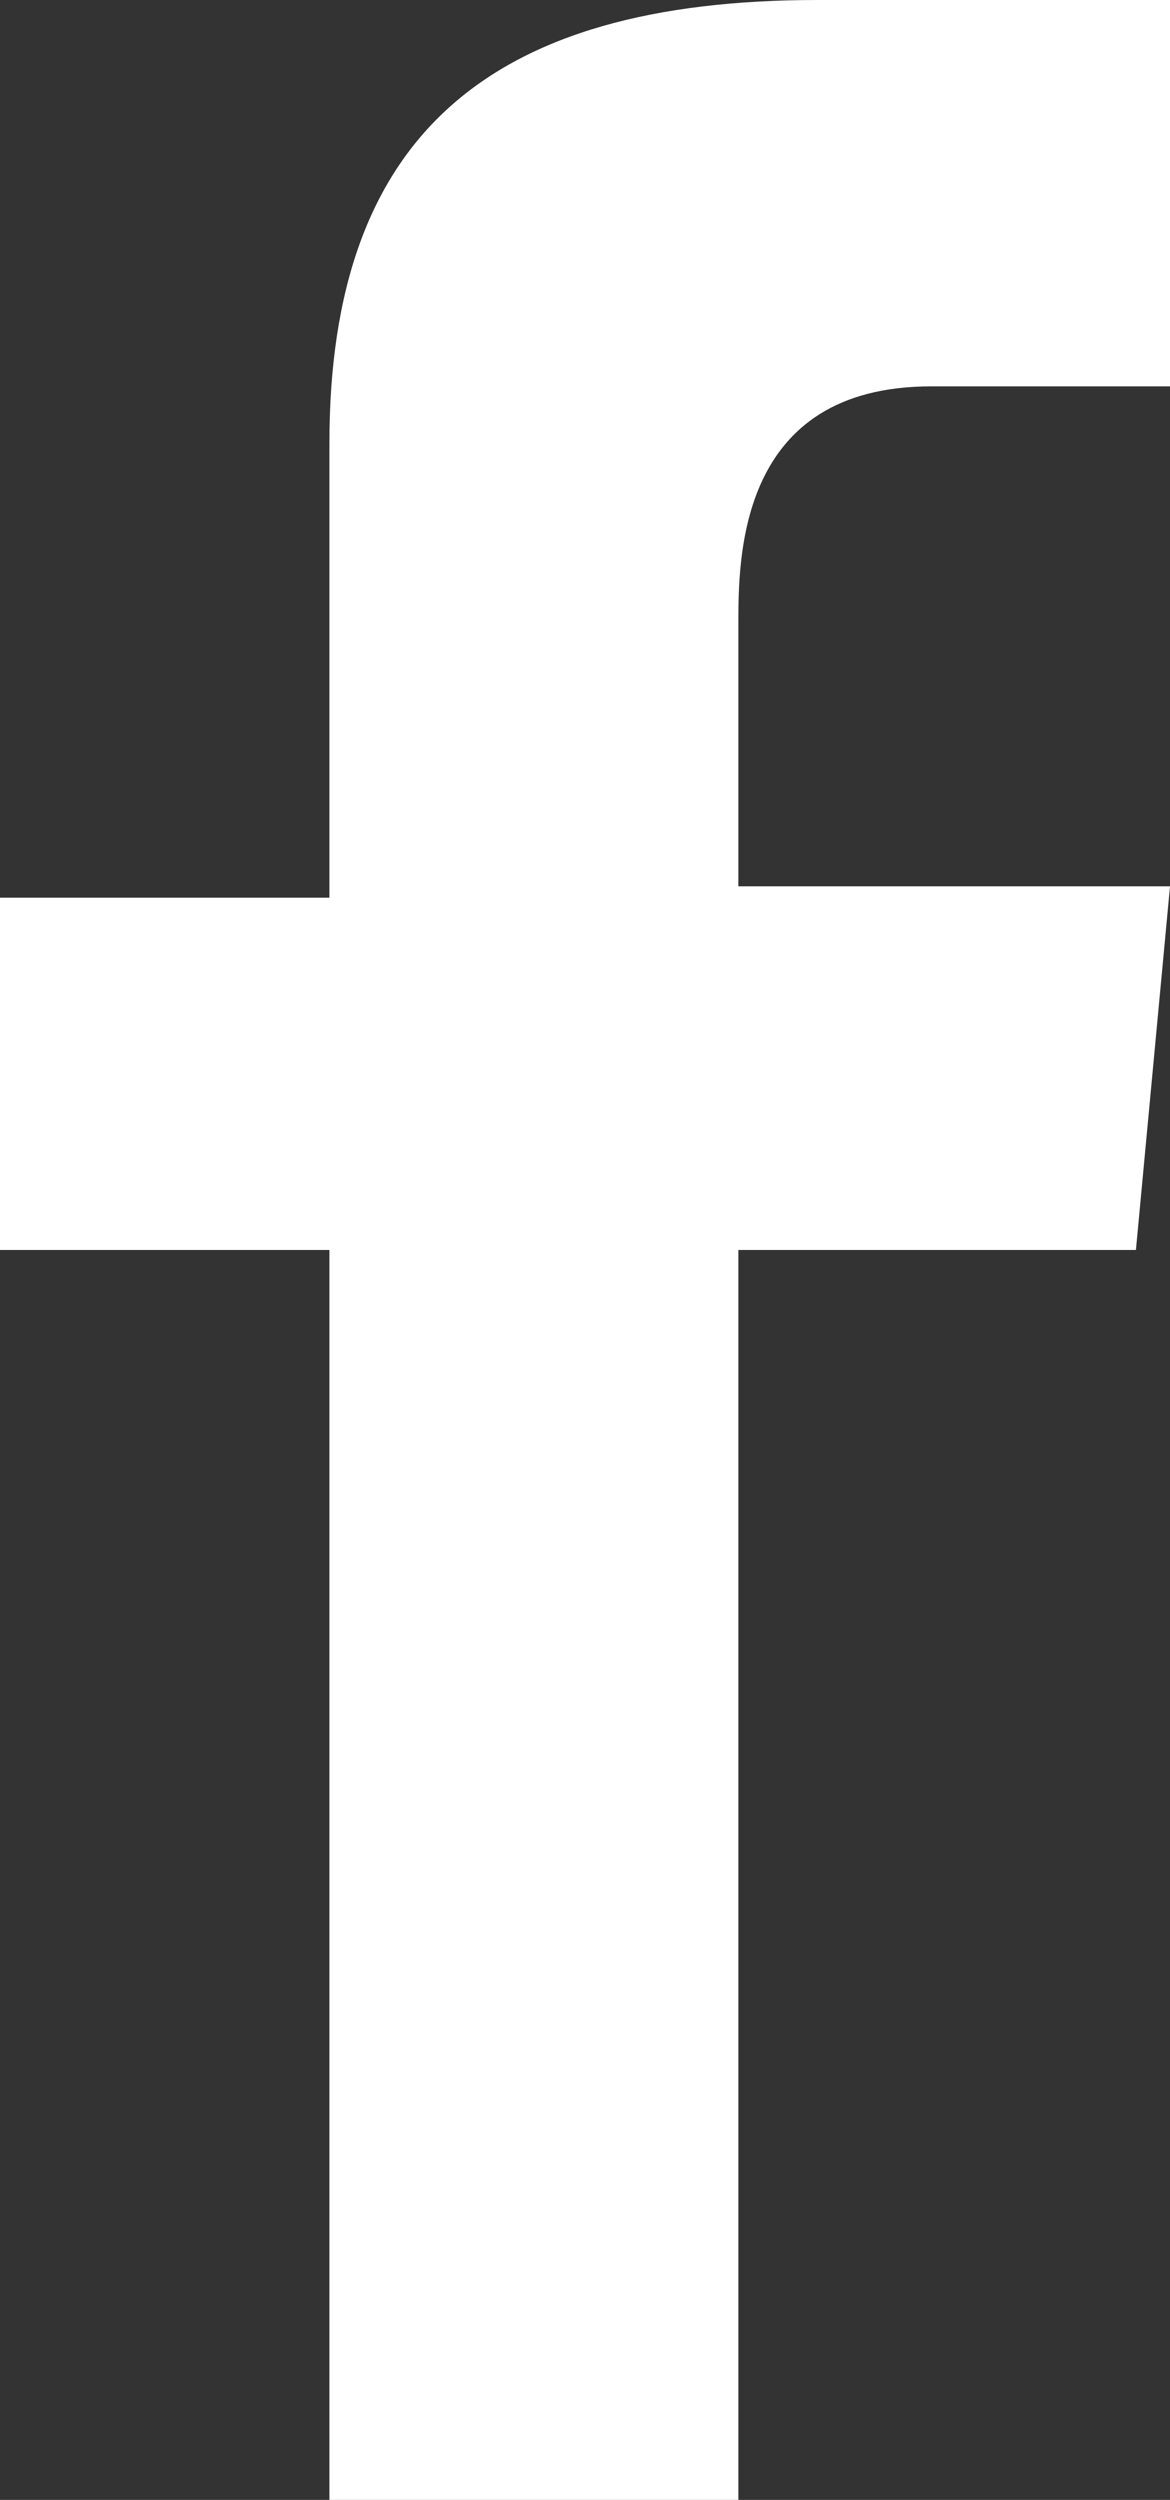 <?xml version="1.0" encoding="utf-8"?>
<!-- Generator: Adobe Illustrator 23.0.3, SVG Export Plug-In . SVG Version: 6.00 Build 0)  -->
<svg version="1.1" id="Layer_1" xmlns="http://www.w3.org/2000/svg" xmlns:xlink="http://www.w3.org/1999/xlink" x="0px" y="0px"
	 width="10.3px" height="22px" viewBox="0 0 10.3 22" style="enable-background:new 0 0 10.3 22;" xml:space="preserve">
<rect x="0" y="0" width="10.3" height="22" fill="#333333" stroke="none"/>
<style type="text/css">
	.st0{fill:#FFFFFF;}
</style>
<g>
	<path class="st0" d="M10,11H6.5v11H2.9l0-11H0l0-3.1h2.9v-4C2.9,1.2,4.3,0,7.2,0h3.1v3.4H8.2c-1.7,0-1.7,1.5-1.7,2.1v2.3h3.8L10,11
		z"/>
</g>
</svg>
